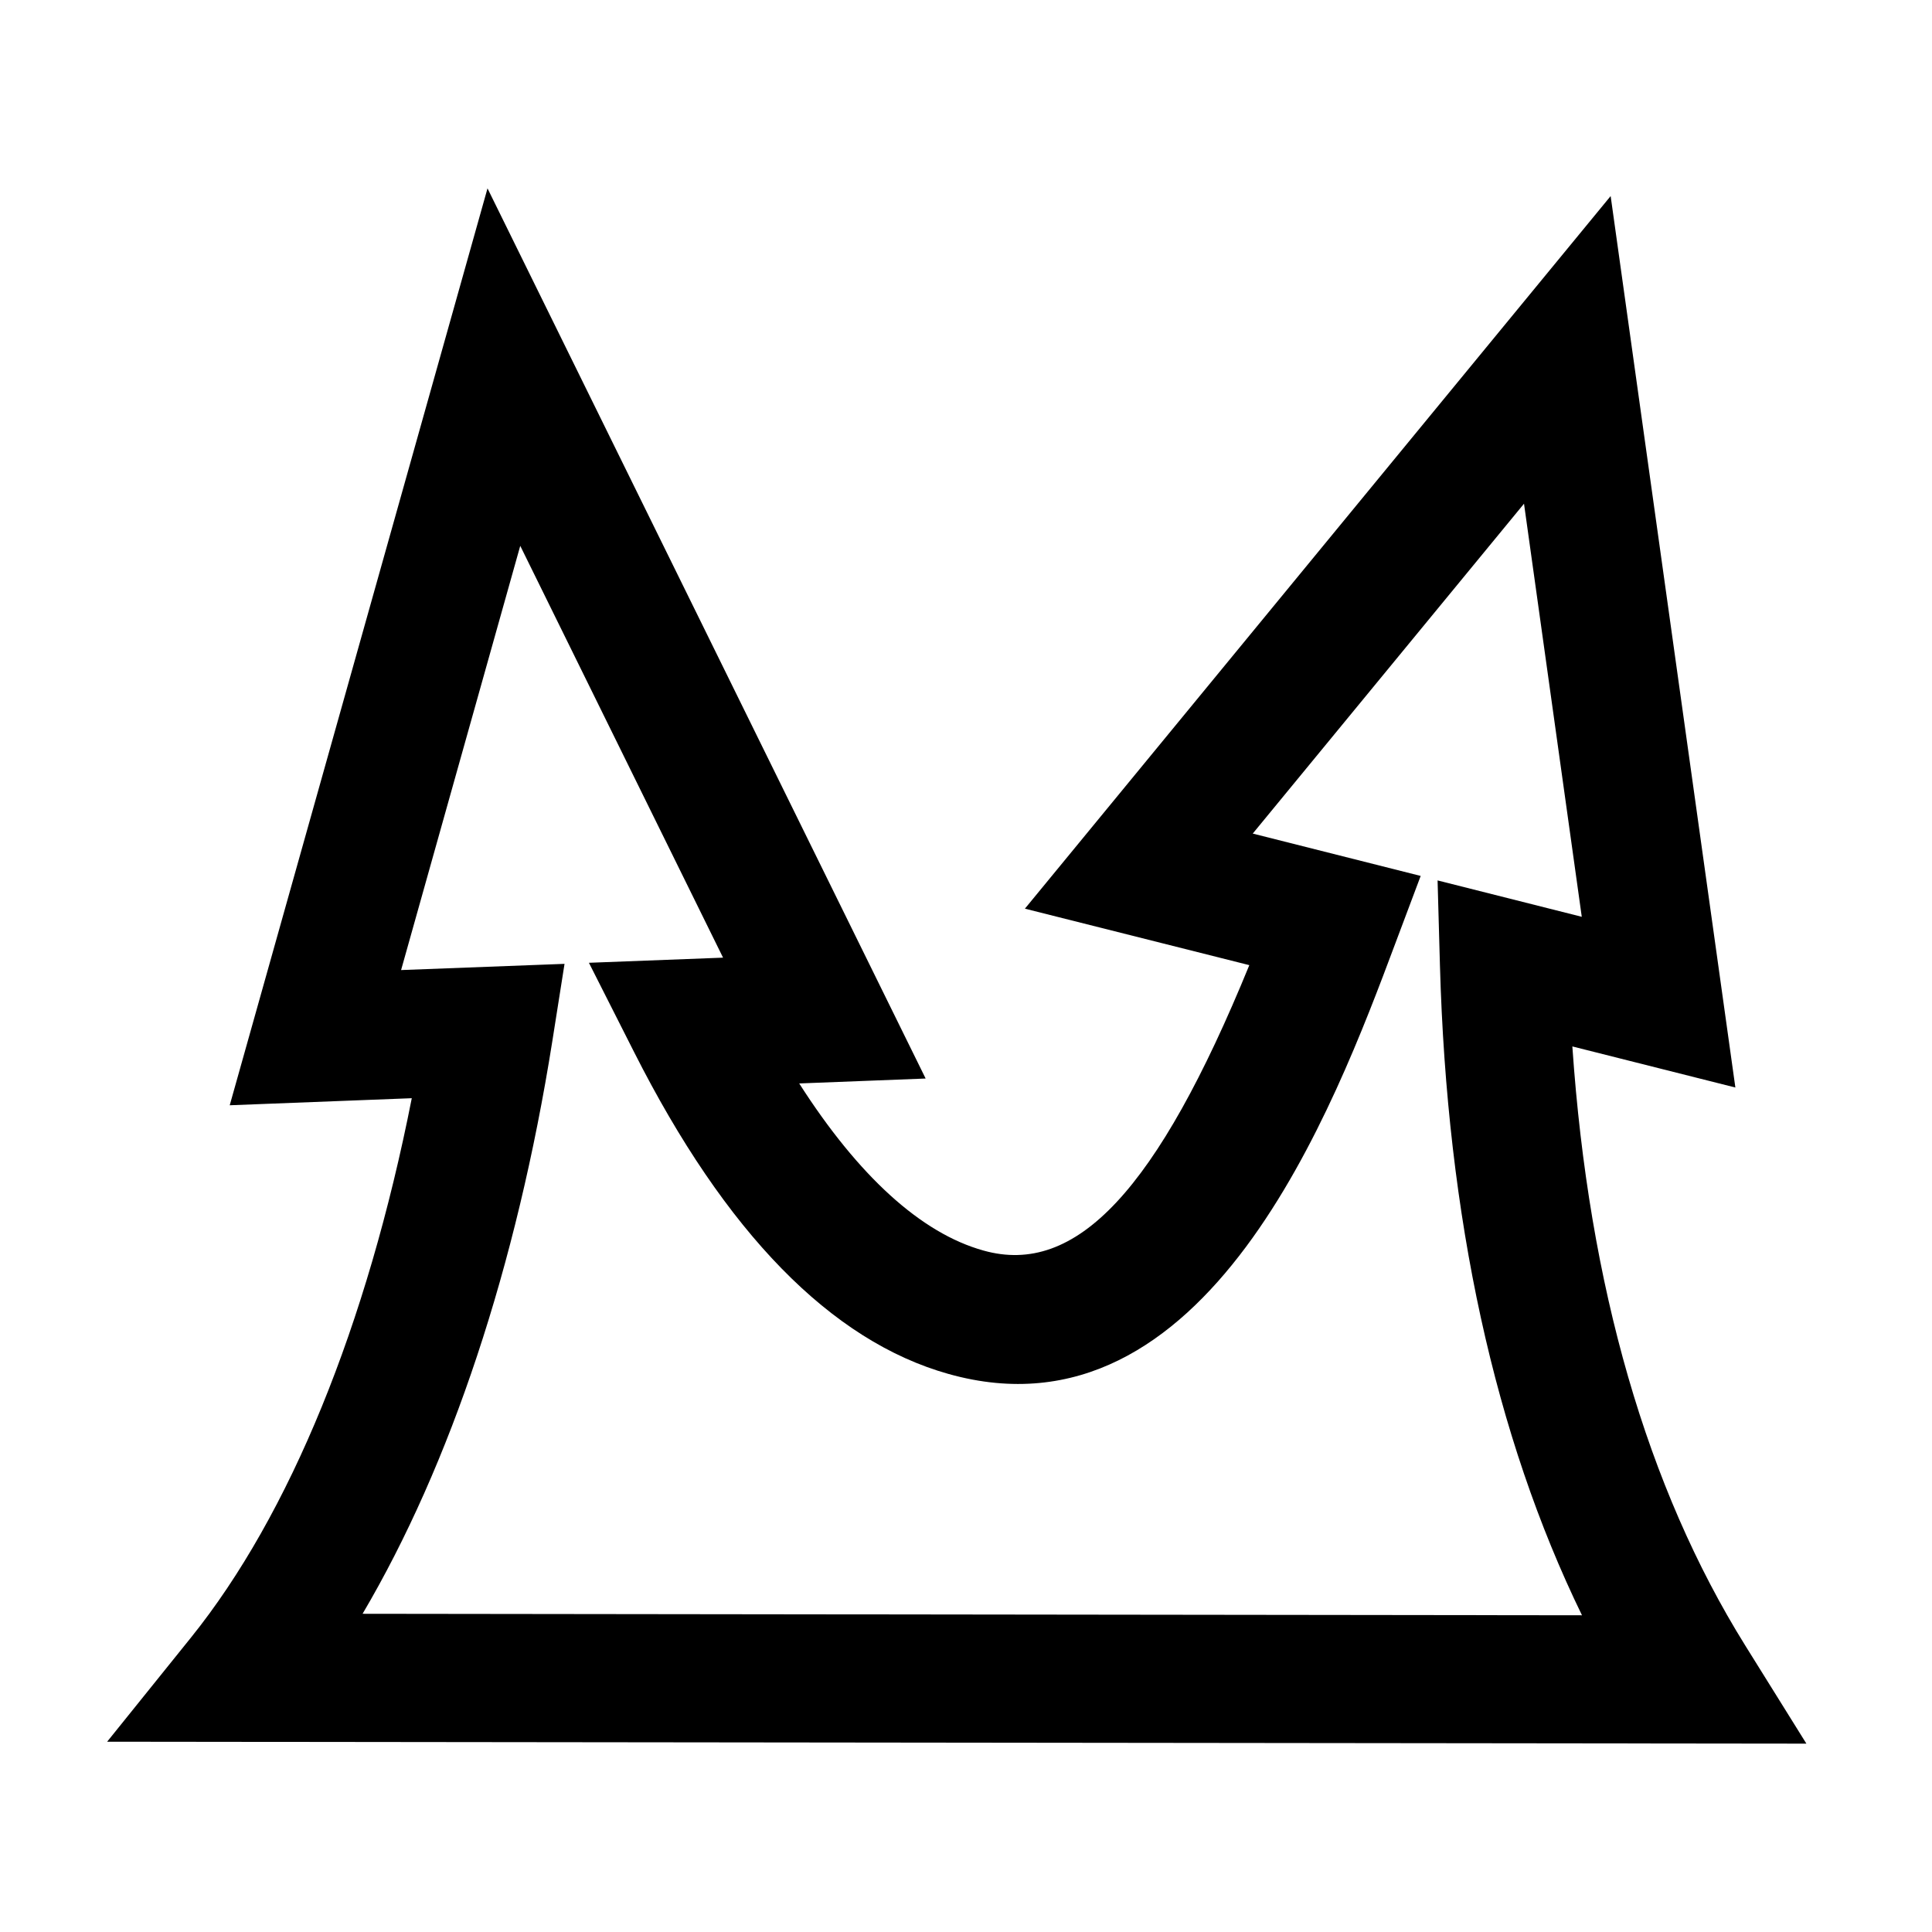 <?xml version="1.0" encoding="utf-8"?>
<!-- Скачано с сайта svg4.ru / Downloaded from svg4.ru -->
<svg width="800px" height="800px" viewBox="0 -47 1118 1118" fill="#000000" class="icon"  version="1.1" xmlns="http://www.w3.org/2000/svg"><path d="M1045.315 962l-983.315-1.115 48.528-60.289c57.194-71.060 101.885-180.743 127.758-312.091l-105.351 4.085 149.175-530.591 253.536 515.117-73.163 2.847c34.292 53.603 70.564 86.658 106.588 96.685 53.603 15.103 100.523-34.663 153.879-165.144l-129.863-32.682 338.955-412.366 72.173 515.86-94.333-23.769c9.533 138.9 43.206 255.392 100.027 346.63l35.406 56.822zM209.813 886.856l705.639 0.866c-50.509-103.742-78.115-229.89-82.201-376.218l-1.361-49.024 83.439 21.045-33.425-239.051-156.973 190.894 97.179 24.512-14.608 38.872c-35.406 94.581-109.188 291.293-258.611 249.326-67.964-19.064-129.119-81.706-181.981-186.313l-26.121-51.623 77.62-2.971-117.358-238.309-68.955 245.488 94.581-3.591-7.057 44.691c-20.674 130.358-58.928 245.117-109.807 331.403z" /></svg>